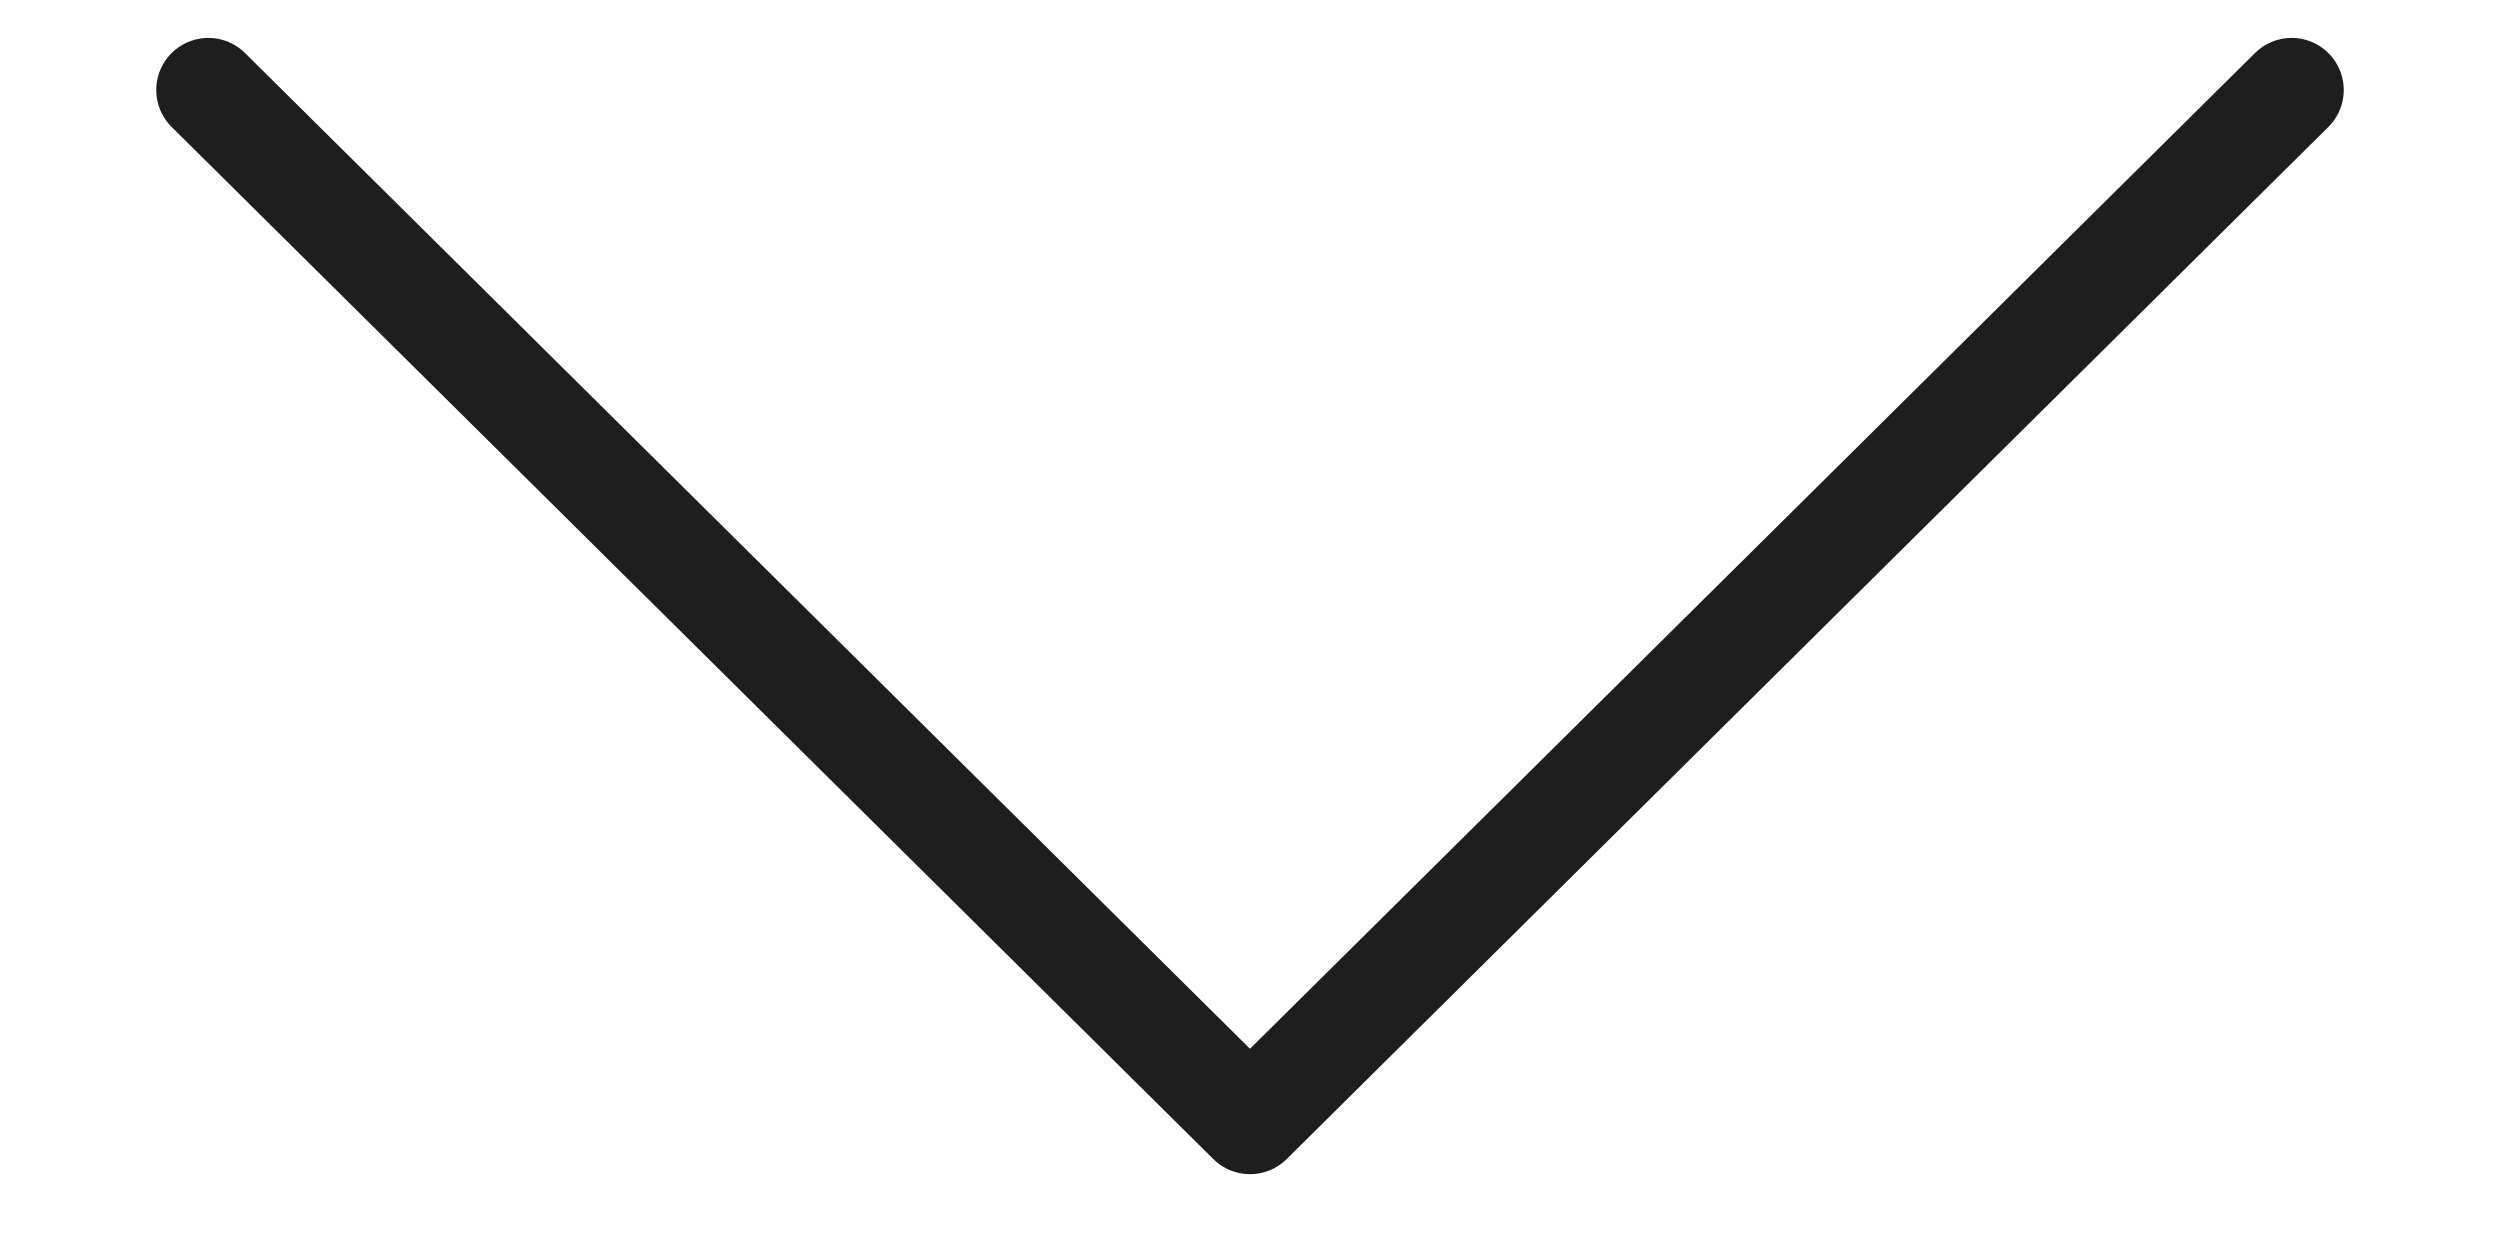 <svg width="12" height="6" viewBox="0 0 12 6" fill="none" xmlns="http://www.w3.org/2000/svg">
<path d="M1 0.432L6 5.386L11 0.432" stroke="#1E1E1E" stroke-width="0.5" stroke-linecap="round" stroke-linejoin="round"/>
</svg>
